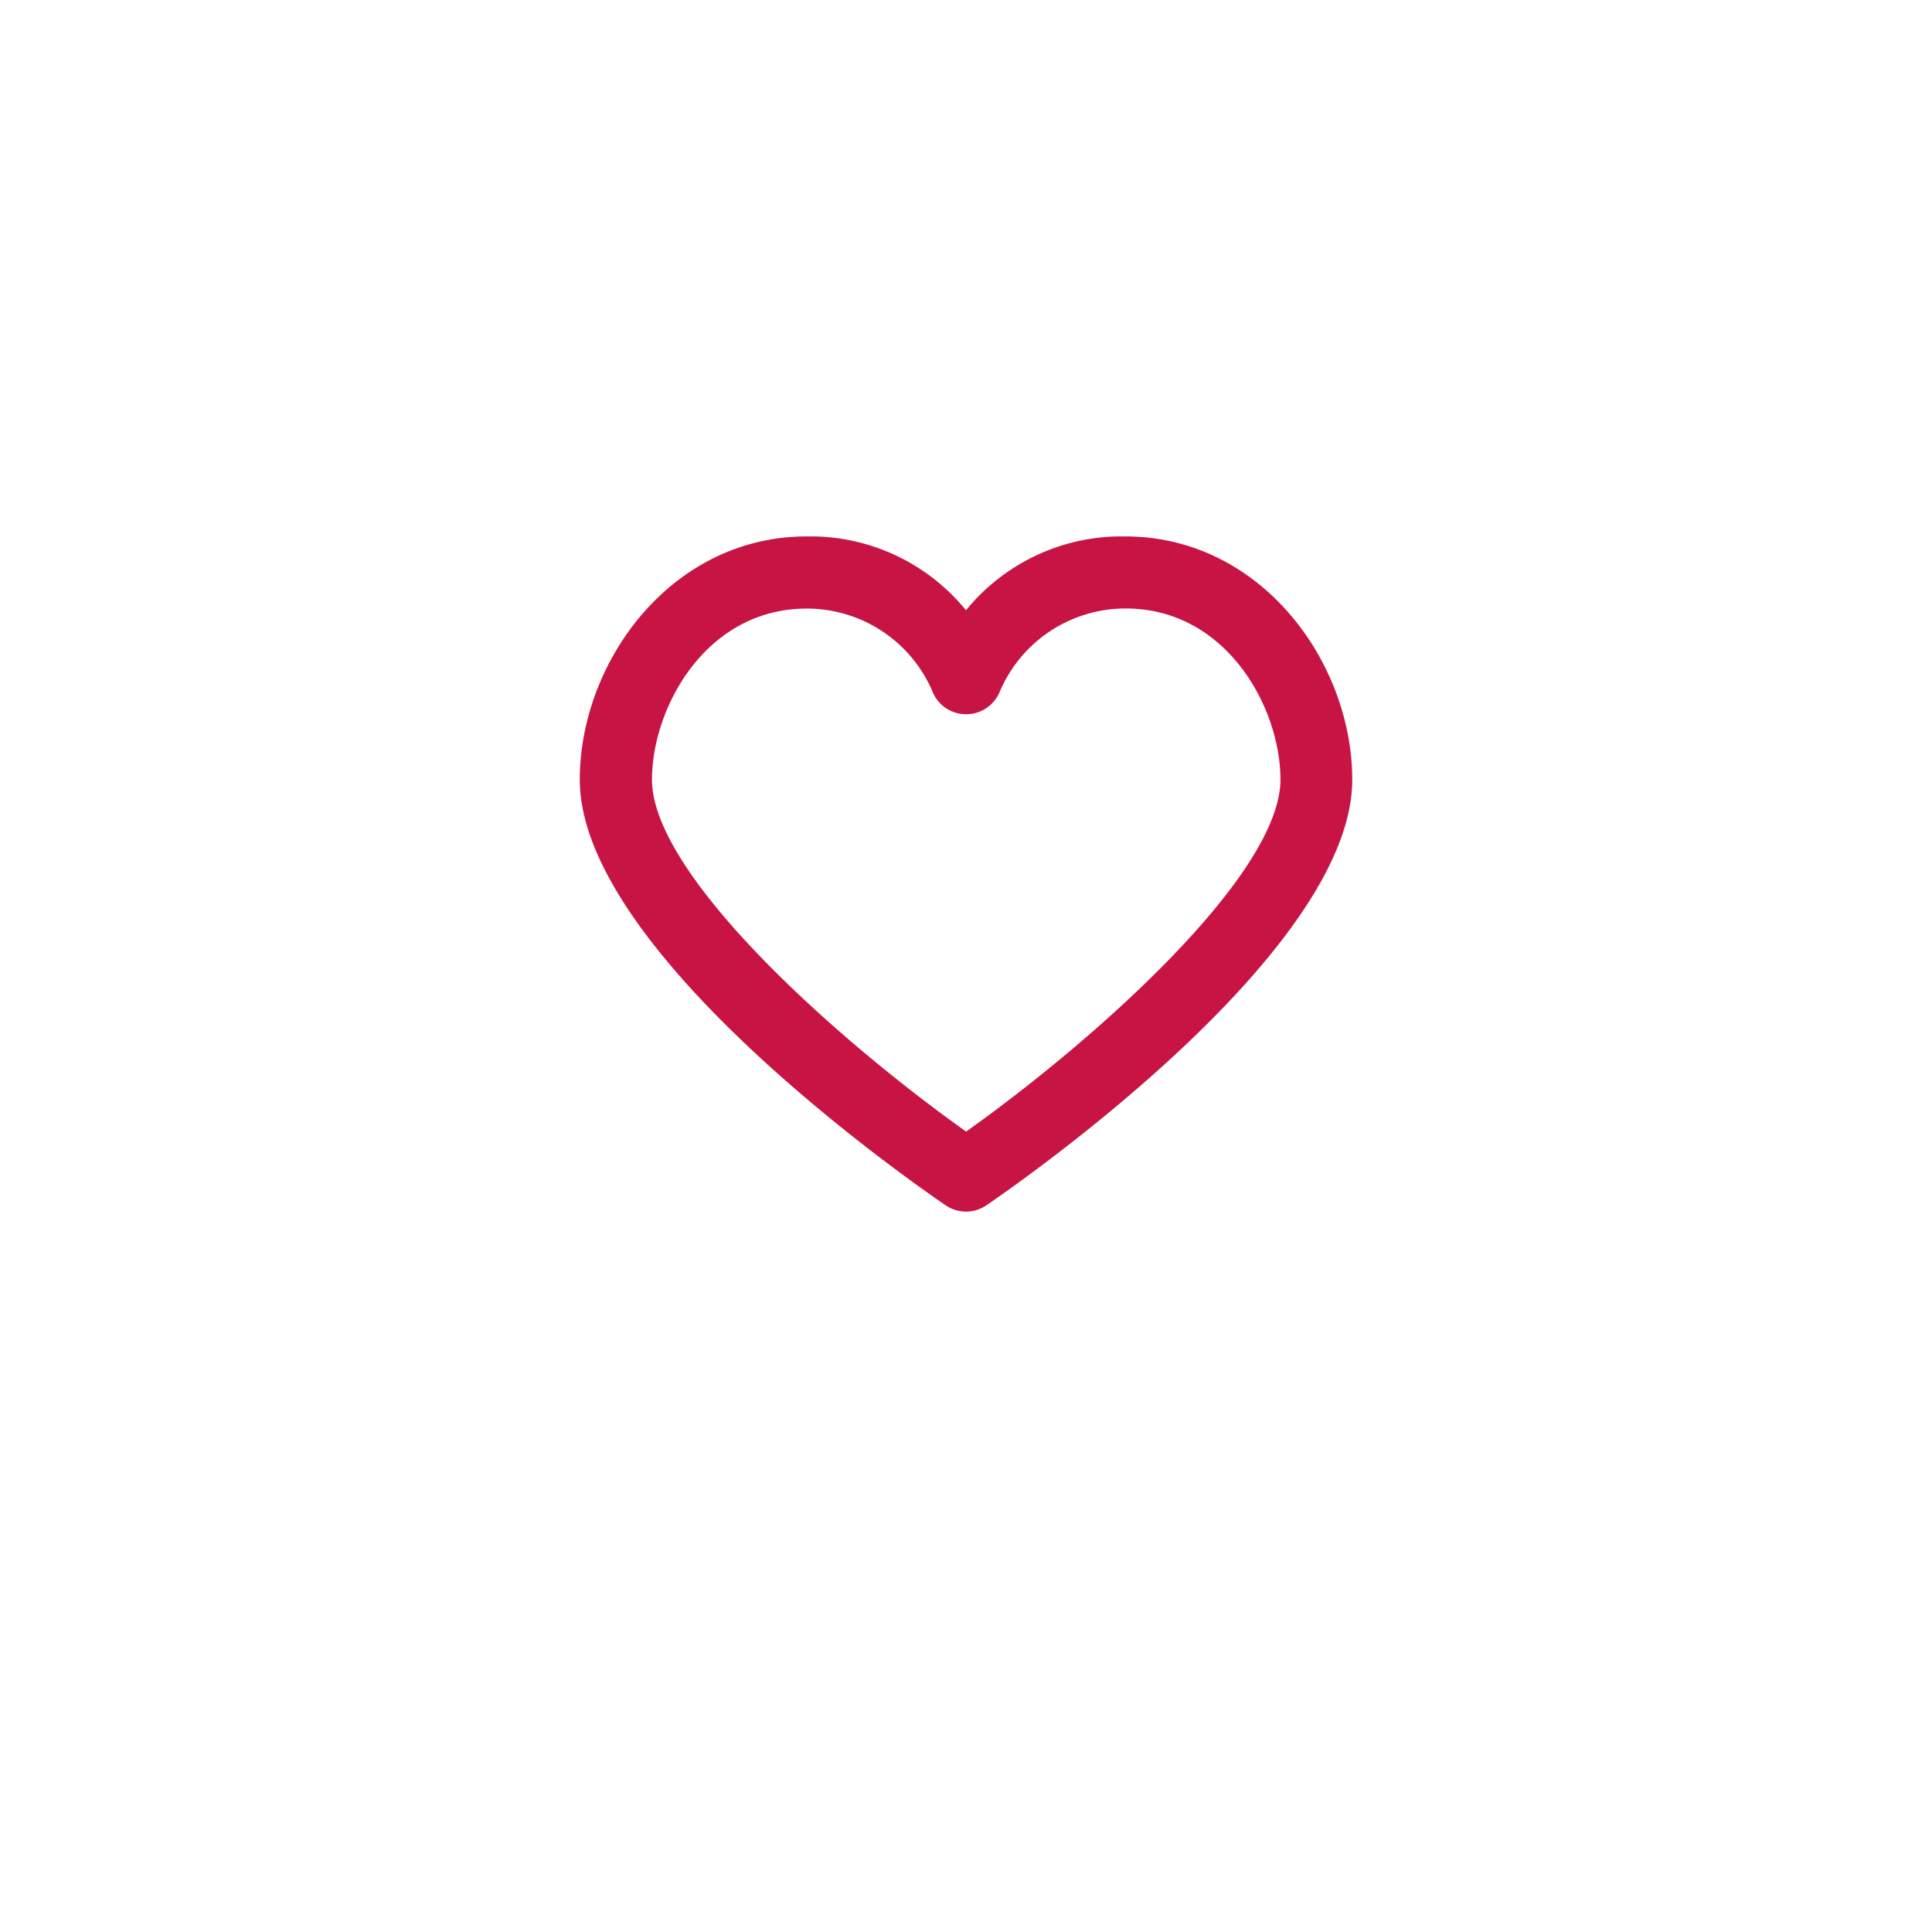 <svg xmlns="http://www.w3.org/2000/svg" viewBox="0 0 63 63"><defs><clipPath id="b"><path fill="#c71444" d="M0 0h25.188v22.017H0z" data-name="Rettangolo 3178"/></clipPath><filter id="a" width="63" height="63" x="0" y="0" filterUnits="userSpaceOnUse"><feOffset dy="3"/><feGaussianBlur result="blur" stdDeviation="3"/><feFlood flood-opacity=".557"/><feComposite in2="blur" operator="in"/><feComposite in="SourceGraphic"/></filter></defs><g data-name="Raggruppa 12014"><circle cx="22.5" cy="22.5" r="22.5" fill="#fff" data-name="Ellisse 350" transform="translate(9 6)" filter="url(#a)"/><g data-name="Raggruppa 12010"><g clip-path="url(#b)" data-name="Raggruppa 12009" transform="translate(18.906 17.492)"><path fill="#c71444" d="M17.787 0a6.536 6.536 0 0 0-5.193 2.409A6.535 6.535 0 0 0 7.4 0C2.974 0 0 4.1 0 7.931c0 5.576 10.709 13.048 11.931 13.881a1.178 1.178 0 0 0 1.327 0c1.221-.834 11.931-8.306 11.931-13.881C25.188 4.1 22.214 0 17.787 0zm-5.193 19.405c-4.217-3-10.24-8.368-10.24-11.475 0-2.338 1.754-5.577 5.047-5.577a4.456 4.456 0 0 1 4.094 2.689 1.176 1.176 0 0 0 1.093.756h.012a1.183 1.183 0 0 0 1.1-.748 4.456 4.456 0 0 1 4.1-2.7c3.293 0 5.048 3.239 5.048 5.577 0 3.1-6.024 8.473-10.241 11.475z" data-name="Tracciato 10176"/></g></g></g></svg>